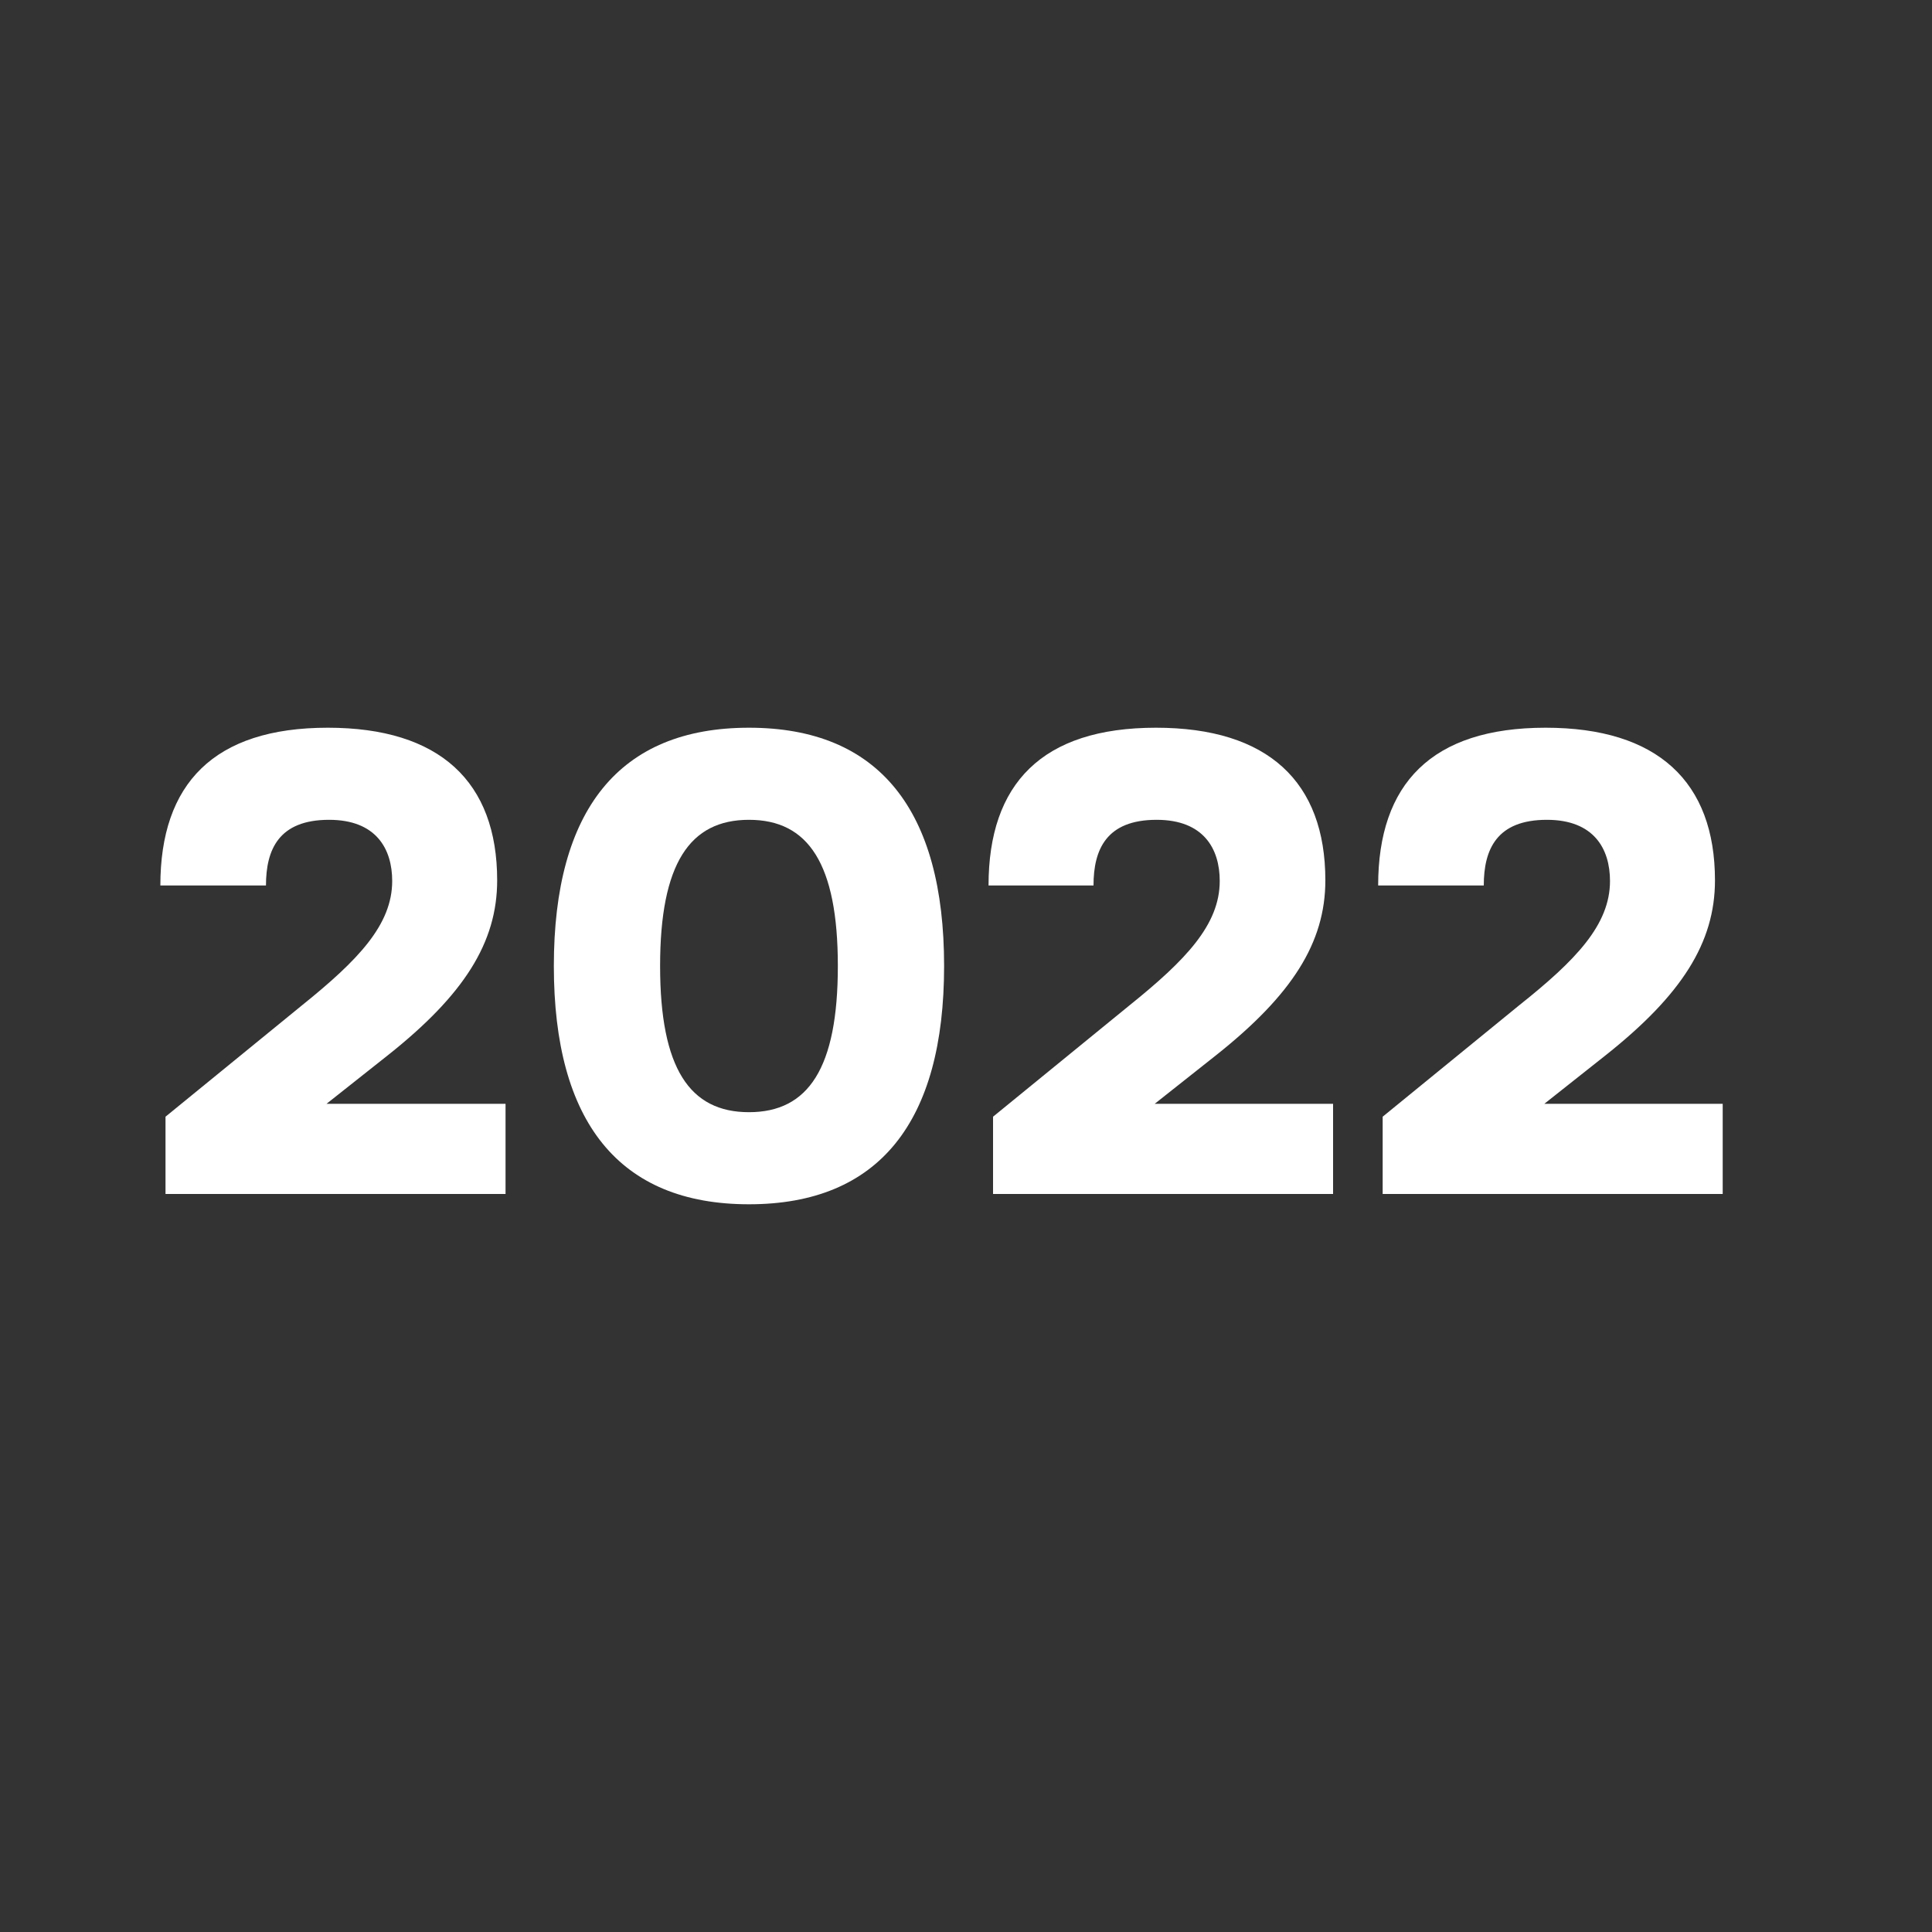 <?xml version="1.0" encoding="utf-8"?>
<!-- Generator: Adobe Illustrator 26.0.1, SVG Export Plug-In . SVG Version: 6.00 Build 0)  -->
<svg version="1.1" id="Ebene_1" xmlns="http://www.w3.org/2000/svg" xmlns:xlink="http://www.w3.org/1999/xlink" x="0px" y="0px"
	 viewBox="0 0 300 300" style="enable-background:new 0 0 300 300;" xml:space="preserve">
<rect x="0" y="0" width="300" height="300" fill="#333333" stroke="none"/>
<style type="text/css">
	.st0{fill:#FFFFFF;}
</style>
<g>
	<path class="st0" d="M60.9,136.8c0-5-2.5-9.5-9.8-9.5c-7.8,0-9.8,4.6-9.8,10.2H24.9c0-15.8,8.3-24.5,26-24.5
		c17.4,0,26.3,8.4,26.3,23.7c0,9.7-5.2,17.8-16.9,27.1l-9.6,7.6h27.8v14H25.7v-12l21.2-17.3C55.6,149.1,60.9,143.6,60.9,136.8z"/>
	<path class="st0" d="M146.6,150c0,24.2-10.1,37-30.3,37S86,174.2,86,150s10.1-37,30.3-37S146.6,125.8,146.6,150z M102.5,150
		c0,15.9,4.6,22.7,13.8,22.7s13.8-6.8,13.8-22.7s-4.6-22.7-13.8-22.7S102.5,134.1,102.5,150z"/>
	<path class="st0" d="M189.4,136.8c0-5-2.5-9.5-9.8-9.5c-7.8,0-9.8,4.6-9.8,10.2h-16.3c0-15.8,8.3-24.5,26-24.5
		c17.4,0,26.3,8.4,26.3,23.7c0,9.7-5.2,17.8-16.9,27.1l-9.6,7.6H207v14h-52.8v-12l21.2-17.3C184.1,149.1,189.4,143.6,189.4,136.8z"
		/>
	<path class="st0" d="M250,136.8c0-5-2.5-9.5-9.8-9.5c-7.8,0-9.8,4.6-9.8,10.2H214c0-15.8,8.3-24.5,26-24.5
		c17.4,0,26.3,8.4,26.3,23.7c0,9.7-5.2,17.8-16.9,27.1l-9.6,7.6h27.7v14h-52.8v-12l21.2-17.3C244.7,149.1,250,143.6,250,136.8z"/>
</g>
</svg>

